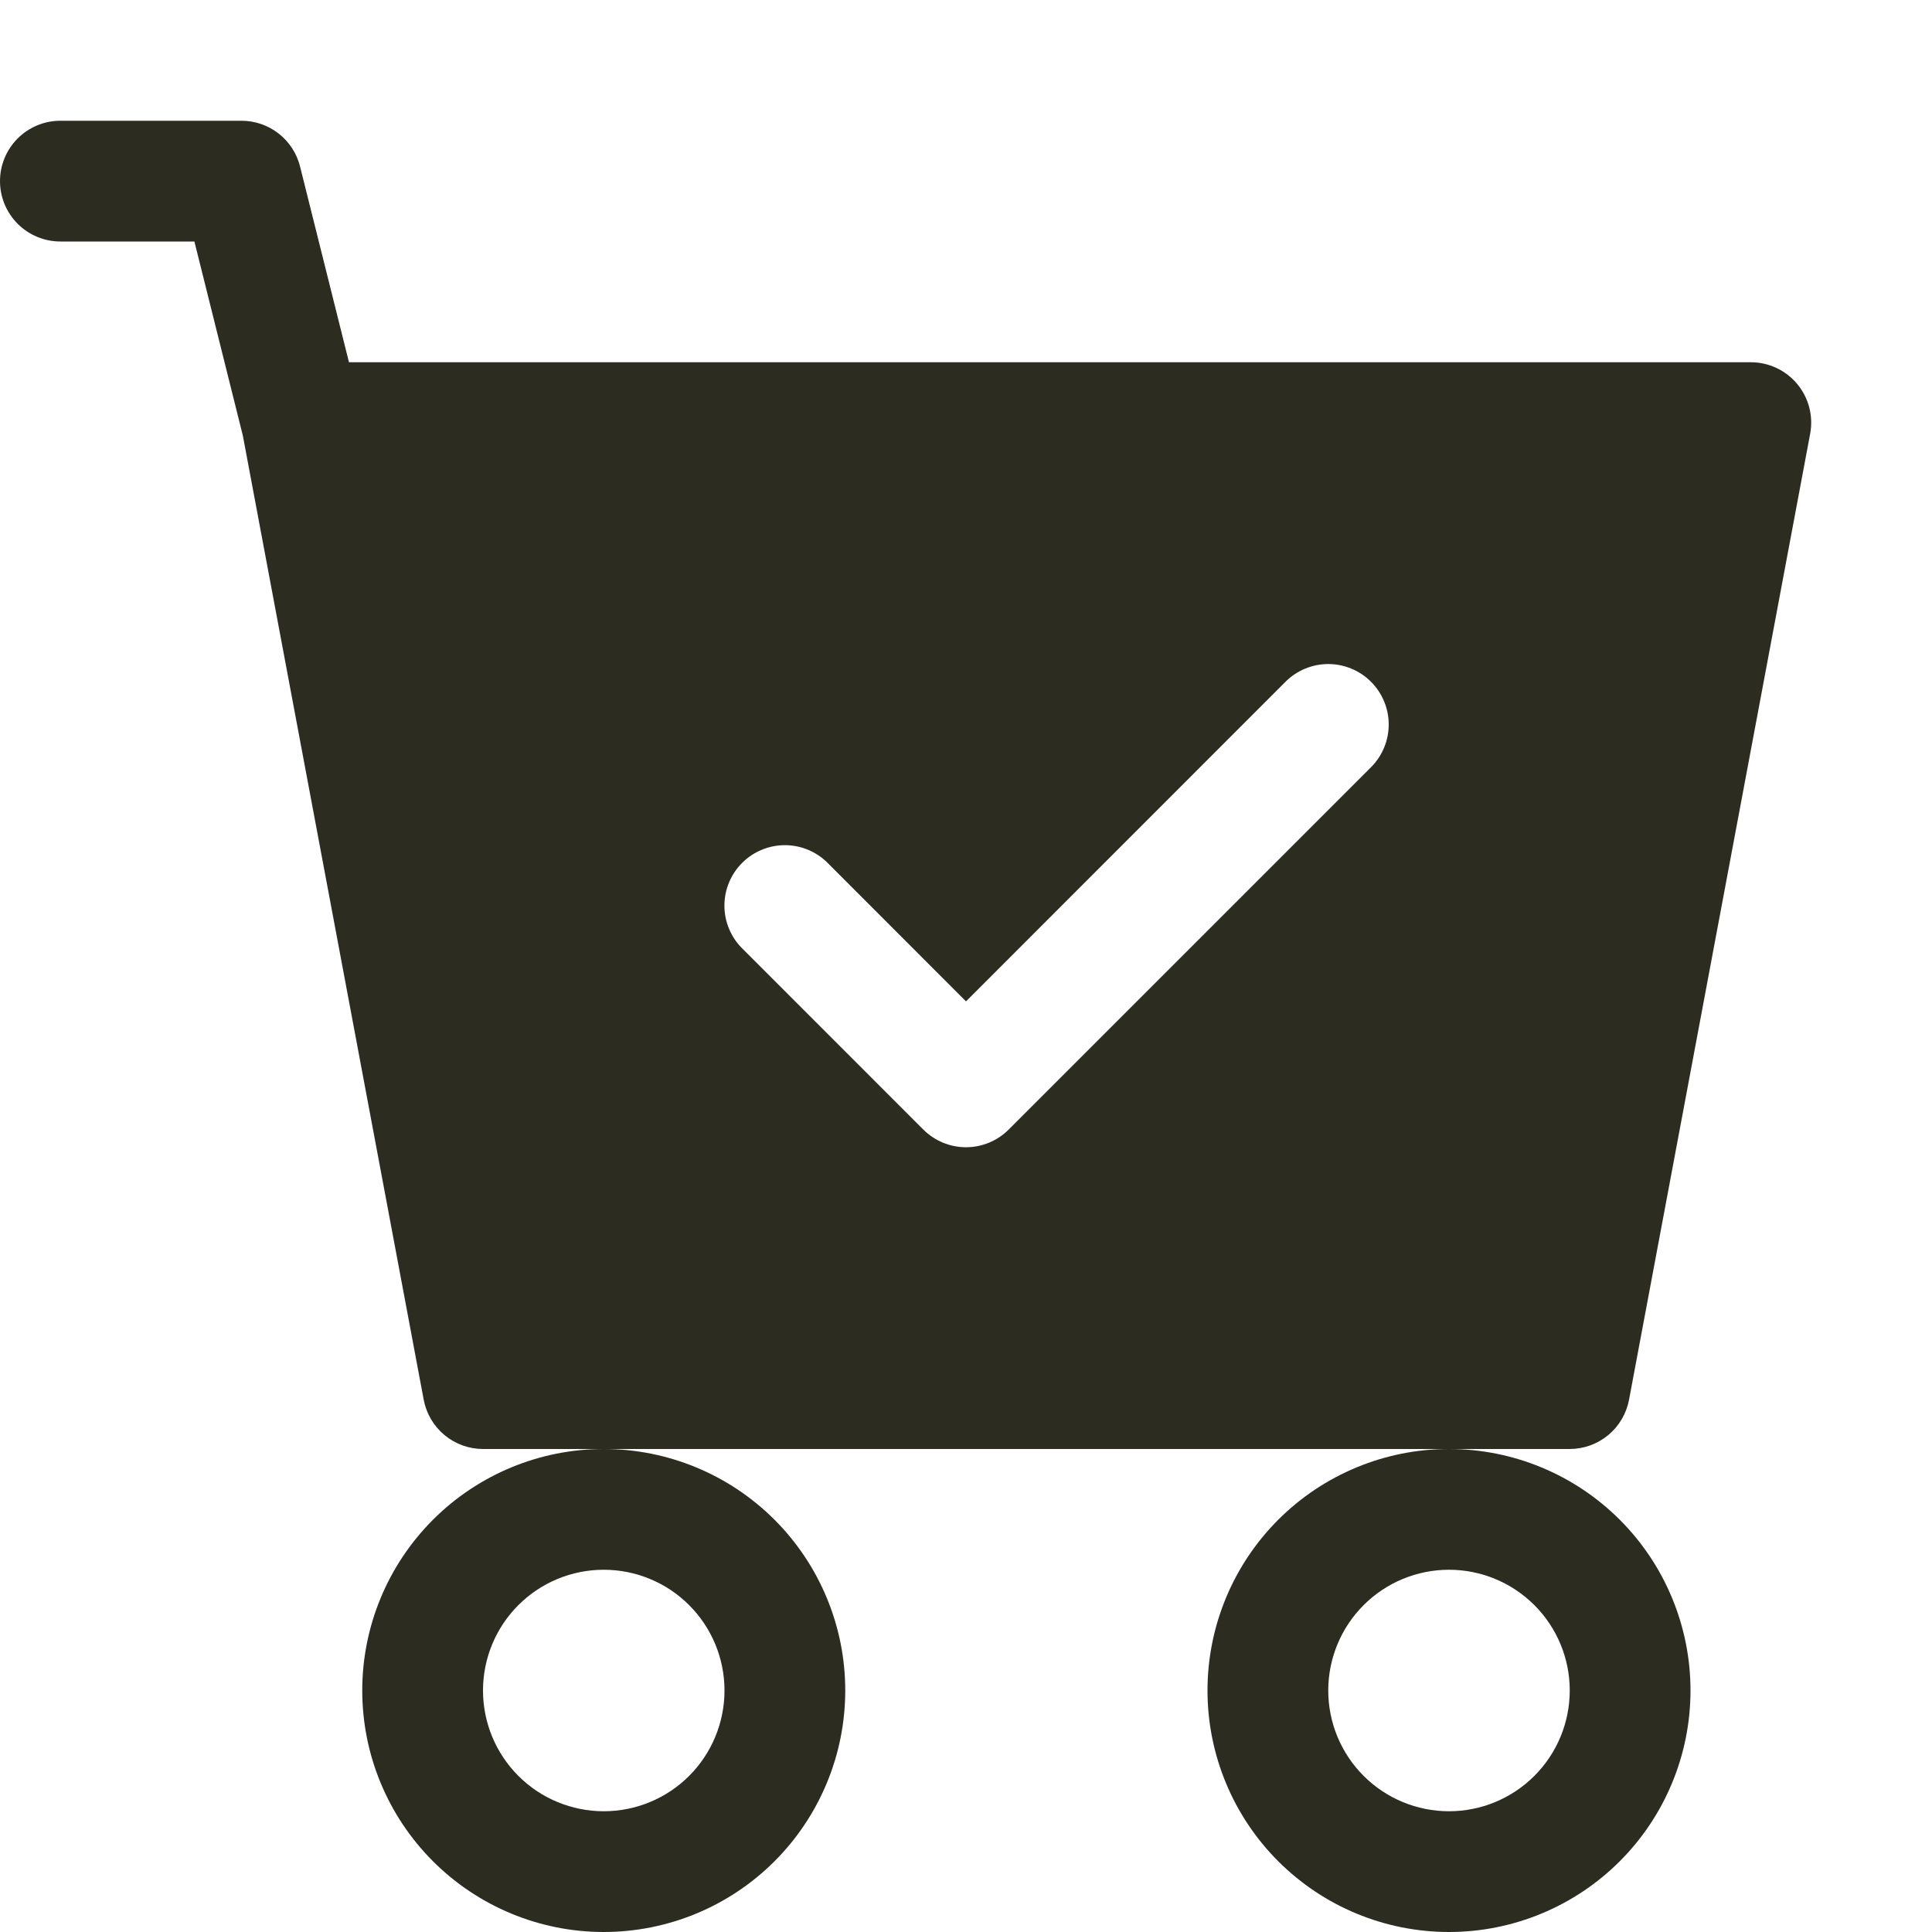 <svg width="116" height="116" viewBox="0 0 116 116" fill="none" xmlns="http://www.w3.org/2000/svg">
<g clip-path="url(#clip0_672_2311)">
<path d="M3.625 7.25C2.664 7.25 1.742 7.632 1.062 8.312C0.382 8.992 0 9.914 0 10.875C0 11.836 0.382 12.758 1.062 13.438C1.742 14.118 2.664 14.5 3.625 14.5H11.672L14.58 26.151L25.44 84.042C25.596 84.873 26.037 85.623 26.687 86.163C27.337 86.703 28.155 86.999 29 87H36.25C32.404 87 28.716 88.528 25.997 91.247C23.278 93.966 21.75 97.654 21.75 101.5C21.75 105.346 23.278 109.034 25.997 111.753C28.716 114.472 32.404 116 36.25 116C40.096 116 43.784 114.472 46.503 111.753C49.222 109.034 50.75 105.346 50.75 101.5C50.75 97.654 49.222 93.966 46.503 91.247C43.784 88.528 40.096 87 36.25 87H87C83.154 87 79.466 88.528 76.747 91.247C74.028 93.966 72.5 97.654 72.5 101.5C72.5 105.346 74.028 109.034 76.747 111.753C79.466 114.472 83.154 116 87 116C90.846 116 94.534 114.472 97.253 111.753C99.972 109.034 101.5 105.346 101.5 101.5C101.5 97.654 99.972 93.966 97.253 91.247C94.534 88.528 90.846 87 87 87H94.25C95.095 86.999 95.913 86.703 96.563 86.163C97.213 85.623 97.654 84.873 97.81 84.042L108.685 26.042C108.783 25.519 108.764 24.98 108.631 24.465C108.497 23.95 108.252 23.471 107.912 23.061C107.572 22.651 107.146 22.321 106.665 22.095C106.183 21.868 105.657 21.75 105.125 21.75H20.953L18.016 9.998C17.821 9.213 17.368 8.517 16.731 8.019C16.094 7.521 15.309 7.25 14.5 7.25H3.625ZM43.5 101.5C43.5 103.423 42.736 105.267 41.377 106.627C40.017 107.986 38.173 108.75 36.25 108.75C34.327 108.75 32.483 107.986 31.123 106.627C29.764 105.267 29 103.423 29 101.5C29 99.577 29.764 97.733 31.123 96.374C32.483 95.014 34.327 94.25 36.25 94.25C38.173 94.25 40.017 95.014 41.377 96.374C42.736 97.733 43.5 99.577 43.5 101.5V101.5ZM94.25 101.5C94.25 103.423 93.486 105.267 92.126 106.627C90.767 107.986 88.923 108.75 87 108.75C85.077 108.75 83.233 107.986 81.874 106.627C80.514 105.267 79.75 103.423 79.75 101.5C79.75 99.577 80.514 97.733 81.874 96.374C83.233 95.014 85.077 94.25 87 94.25C88.923 94.25 90.767 95.014 92.126 96.374C93.486 97.733 94.25 99.577 94.25 101.5V101.5ZM82.317 46.066L60.566 67.817C60.23 68.154 59.83 68.422 59.389 68.605C58.949 68.787 58.477 68.882 58 68.882C57.523 68.882 57.051 68.787 56.611 68.605C56.17 68.422 55.77 68.154 55.434 67.817L44.559 56.941C44.221 56.605 43.954 56.204 43.772 55.764C43.589 55.324 43.495 54.852 43.495 54.375C43.495 53.898 43.589 53.426 43.772 52.986C43.954 52.546 44.221 52.145 44.559 51.809C44.895 51.471 45.296 51.204 45.736 51.022C46.176 50.839 46.648 50.745 47.125 50.745C47.602 50.745 48.074 50.839 48.514 51.022C48.954 51.204 49.355 51.471 49.691 51.809L58 60.124L77.183 40.934C77.52 40.596 77.921 40.329 78.361 40.147C78.801 39.964 79.273 39.87 79.75 39.87C80.227 39.87 80.699 39.964 81.139 40.147C81.579 40.329 81.98 40.596 82.317 40.934C82.653 41.27 82.921 41.671 83.103 42.111C83.286 42.551 83.38 43.023 83.38 43.5C83.38 43.977 83.286 44.449 83.103 44.889C82.921 45.329 82.653 45.73 82.317 46.066V46.066Z" fill="#2C2C21"/>
</g>
<defs>
<clipPath id="clip0_672_2311">
<rect width="116" height="116" fill="white"/>
</clipPath>
</defs>
</svg>
